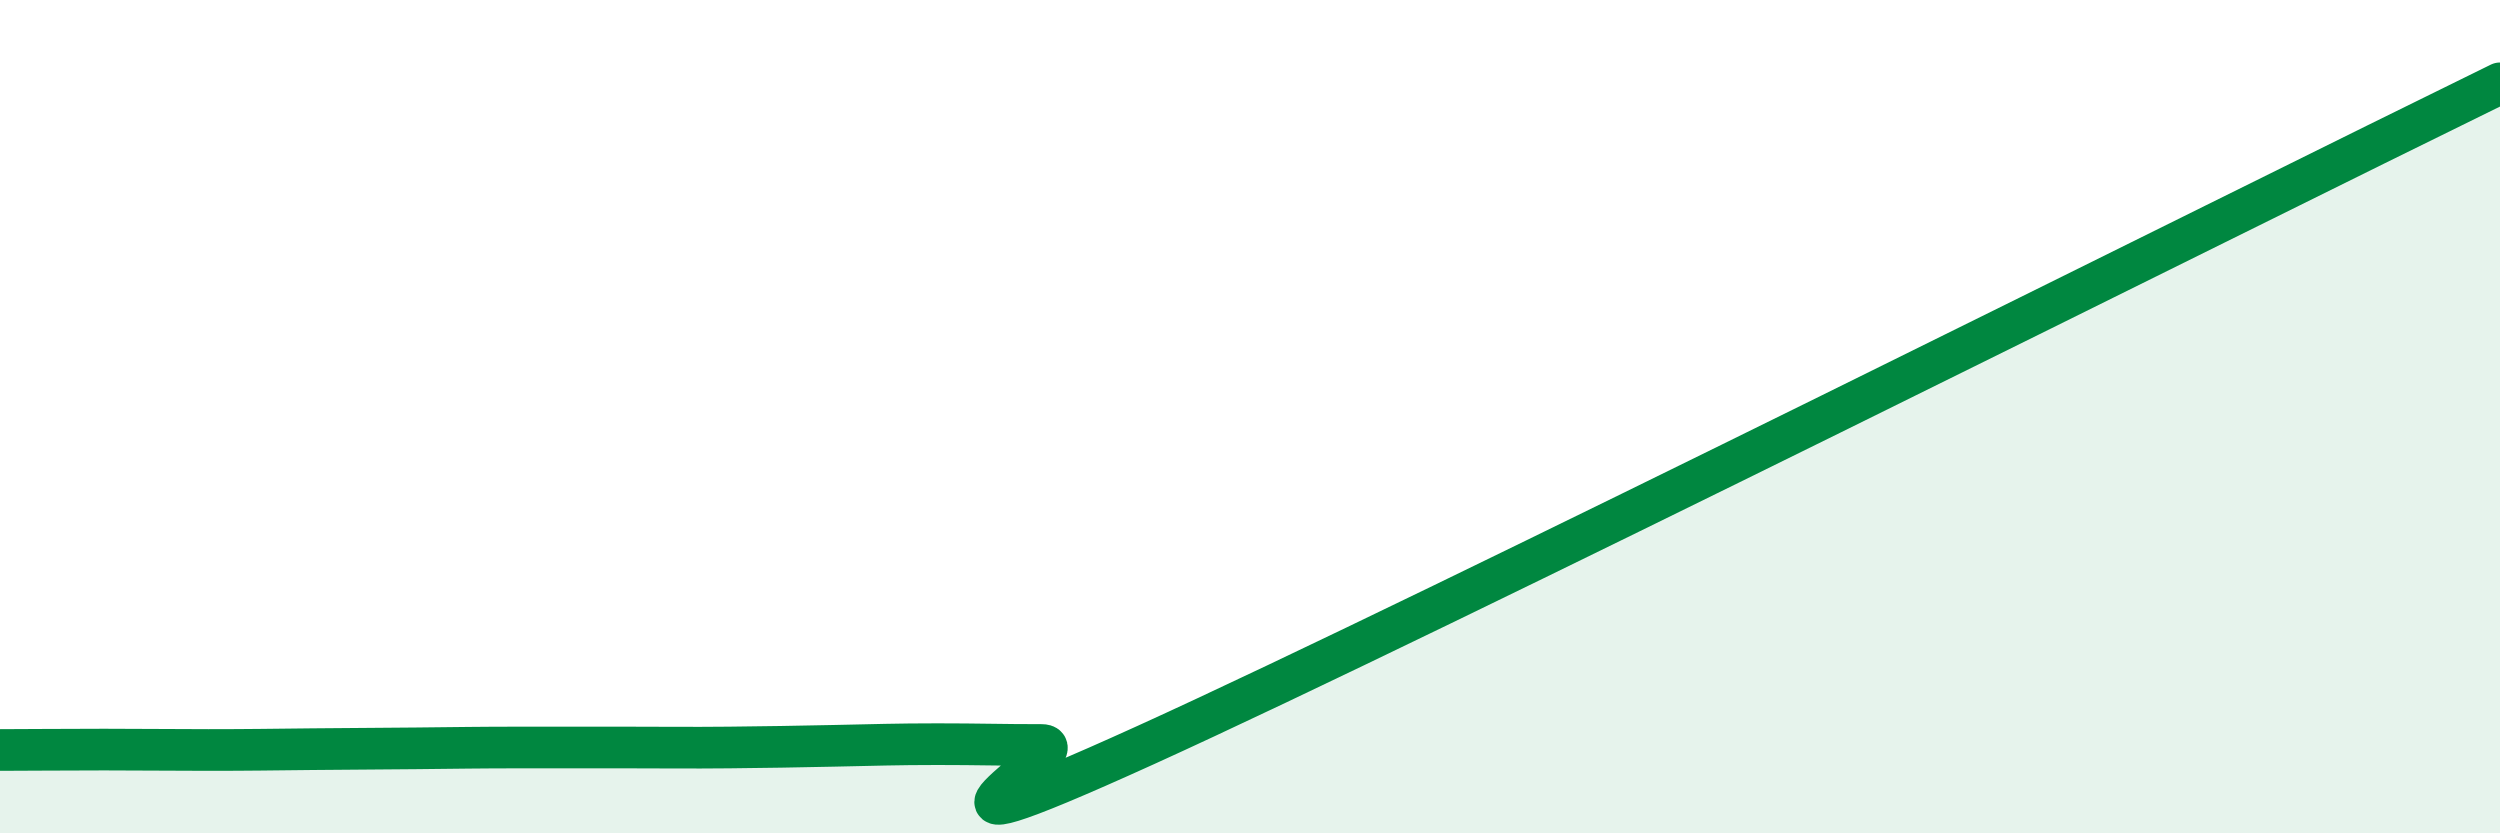 
    <svg width="60" height="20" viewBox="0 0 60 20" xmlns="http://www.w3.org/2000/svg">
      <path
        d="M 0,18 C 0.5,18 1.5,17.99 2.5,17.99 C 3.5,17.99 4,18 5,18 C 6,18 6.5,17.99 7.5,17.98 C 8.5,17.97 9,17.97 10,17.96 C 11,17.95 11.5,17.94 12.5,17.94 C 13.5,17.94 14,17.94 15,17.94 C 16,17.94 16.5,17.95 17.5,17.94 C 18.5,17.93 19,17.92 20,17.9 C 21,17.88 21.5,17.86 22.5,17.86 C 23.5,17.86 24,17.88 25,17.88 C 26,17.88 20.5,21.06 27.5,17.88 C 34.5,14.7 53.5,5.18 60,2L60 20L0 20Z"
        fill="#008740"
        opacity="0.1"
        stroke-linecap="round"
        stroke-linejoin="round"
      />
      <path
        d="M 0,18 C 0.5,18 1.5,17.99 2.5,17.99 C 3.5,17.99 4,18 5,18 C 6,18 6.5,17.99 7.5,17.98 C 8.5,17.97 9,17.97 10,17.96 C 11,17.95 11.5,17.94 12.5,17.94 C 13.5,17.94 14,17.94 15,17.94 C 16,17.94 16.5,17.95 17.5,17.94 C 18.5,17.93 19,17.92 20,17.9 C 21,17.88 21.5,17.86 22.5,17.86 C 23.5,17.86 24,17.88 25,17.88 C 26,17.88 20.5,21.06 27.5,17.88 C 34.5,14.7 53.5,5.18 60,2"
        stroke="#008740"
        stroke-width="1"
        fill="none"
        stroke-linecap="round"
        stroke-linejoin="round"
      />
    </svg>
  